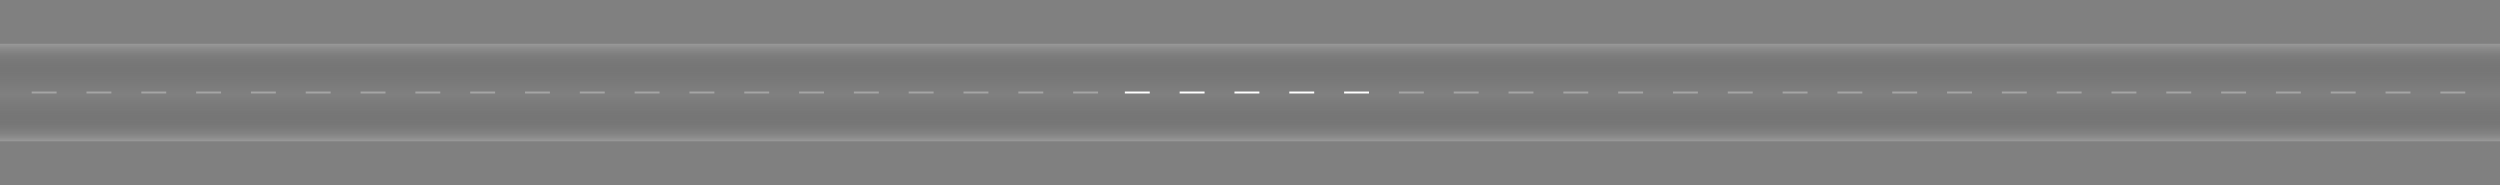 <?xml version="1.0" encoding="UTF-8"?> <!-- Generator: Adobe Illustrator 25.1.0, SVG Export Plug-In . SVG Version: 6.00 Build 0) --> <svg xmlns="http://www.w3.org/2000/svg" xmlns:xlink="http://www.w3.org/1999/xlink" id="Слой_1" x="0px" y="0px" viewBox="0 0 10287.8 761.8" style="enable-background:new 0 0 10287.8 761.8;" xml:space="preserve"><rect x="0" y="0" width="10287.8" height="761.8" fill="#808080" stroke="none"/> <style type="text/css"> .st0{display:none;} .st1{fill:url(#SVGID_1_);} .st2{fill:#FFFFFF;} .st3{opacity:0.3;fill:#FFFFFF;} </style> <rect x="0" y="-0.3" class="st0" width="10287.8" height="762.3"></rect> <linearGradient id="SVGID_1_" gradientUnits="userSpaceOnUse" x1="5143.891" y1="581.451" x2="5143.891" y2="180.31"> <stop offset="8.073434e-08" style="stop-color:#FFFFFF;stop-opacity:0.2"></stop> <stop offset="1.152959e-02" style="stop-color:#EDEDED;stop-opacity:0.195"></stop> <stop offset="4.552045e-02" style="stop-color:#BBBBBB;stop-opacity:0.181"></stop> <stop offset="8.219211e-02" style="stop-color:#8F8F8F;stop-opacity:0.166"></stop> <stop offset="0.121" style="stop-color:#686868;stop-opacity:0.15"></stop> <stop offset="0.162" style="stop-color:#484848;stop-opacity:0.133"></stop> <stop offset="0.205" style="stop-color:#2E2E2E;stop-opacity:0.115"></stop> <stop offset="0.253" style="stop-color:#191919;stop-opacity:9.499194e-02"></stop> <stop offset="0.307" style="stop-color:#0B0B0B;stop-opacity:7.252450e-02"></stop> <stop offset="0.373" style="stop-color:#030303;stop-opacity:4.528114e-02"></stop> <stop offset="0.482" style="stop-color:#000000;stop-opacity:0"></stop> <stop offset="0.6" style="stop-color:#030303;stop-opacity:4.528115e-02"></stop> <stop offset="0.67" style="stop-color:#0B0B0B;stop-opacity:7.252450e-02"></stop> <stop offset="0.728" style="stop-color:#191919;stop-opacity:9.499194e-02"></stop> <stop offset="0.78" style="stop-color:#2E2E2E;stop-opacity:0.115"></stop> <stop offset="0.827" style="stop-color:#484848;stop-opacity:0.133"></stop> <stop offset="0.871" style="stop-color:#686868;stop-opacity:0.15"></stop> <stop offset="0.912" style="stop-color:#8F8F8F;stop-opacity:0.166"></stop> <stop offset="0.951" style="stop-color:#BBBBBB;stop-opacity:0.181"></stop> <stop offset="0.988" style="stop-color:#EDEDED;stop-opacity:0.195"></stop> <stop offset="1" style="stop-color:#FFFFFF;stop-opacity:0.2"></stop> </linearGradient> <rect x="0" y="180.3" class="st1" width="10287.8" height="401.1"></rect> <path class="st2" d="M5633.6,384.7h-102.5v-8h102.5V384.7z M5408.1,384.7h-102.5v-8h102.5V384.7z M5182.5,384.7H5080v-8h102.5 L5182.5,384.7z M4956.9,384.7h-102.5v-8h102.5V384.7z M4731.4,384.7h-102.5v-8h102.5V384.7z"></path> <path class="st3" d="M6761.4,384.7h-102.5v-8h102.5V384.7z M6535.9,384.7h-102.5v-8h102.5V384.7z M6310.3,384.7h-102.5v-8h102.5 V384.7z M6084.8,384.7h-102.5v-8h102.5V384.7z M5859.2,384.7h-102.5v-8h102.5V384.7z"></path> <path class="st3" d="M3390.8,384.7h-102.5v-8h102.5V384.7z M3165.2,384.7h-102.5v-8h102.5V384.7z M2939.7,384.7h-102.5v-8h102.5 V384.7z M2714.1,384.7h-102.5v-8h102.5V384.7z M2488.5,384.7H2386v-8h102.5V384.7z"></path> <path class="st3" d="M4518.6,384.7h-102.5v-8h102.5V384.7z M4293.1,384.7h-102.5v-8h102.5V384.7z M4067.5,384.7H3965v-8h102.5 L4067.5,384.7z M3841.9,384.7h-102.5v-8h102.5V384.7z M3616.4,384.7h-102.5v-8h102.5V384.7z"></path> <path class="st3" d="M7889.3,384.7h-102.5v-8h102.5V384.7z M7663.7,384.7h-102.5v-8h102.5V384.7z M7438.2,384.7h-102.5v-8h102.5 V384.7z M7212.6,384.7h-102.5v-8h102.5V384.7z M6987,384.7h-102.5v-8H6987V384.7z"></path> <path class="st3" d="M1135.1,384.7h-102.5v-8h102.5V384.7z M909.6,384.7H807.1v-8h102.5V384.7z M684,384.7H581.5v-8H684V384.7z M458.5,384.7H355.9v-8h102.5V384.7z M232.9,384.7H130.4v-8h102.5V384.7z"></path> <path class="st3" d="M2263,384.7h-102.5v-8H2263V384.7z M2037.4,384.7h-102.5v-8h102.5V384.7z M1811.8,384.7h-102.5v-8h102.5V384.7z M1586.3,384.7h-102.5v-8h102.5V384.7z M1360.7,384.7h-102.5v-8h102.5V384.7z"></path> <path class="st3" d="M9017.1,384.7h-102.5v-8h102.5V384.7z M8791.6,384.7H8689v-8h102.5V384.7z M8566,384.7h-102.5v-8H8566V384.7z M8340.4,384.7h-102.5v-8h102.5V384.7z M8114.9,384.7h-102.5v-8h102.5V384.7z"></path> <path class="st3" d="M10144.9,384.7h-102.5v-8h102.5V384.7z M9919.4,384.7h-102.5v-8h102.5V384.7z M9693.8,384.7h-102.5v-8h102.5 V384.7z M9468.2,384.7h-102.5v-8h102.5V384.7z M9242.7,384.7h-102.5v-8h102.5V384.7z"></path> </svg> 